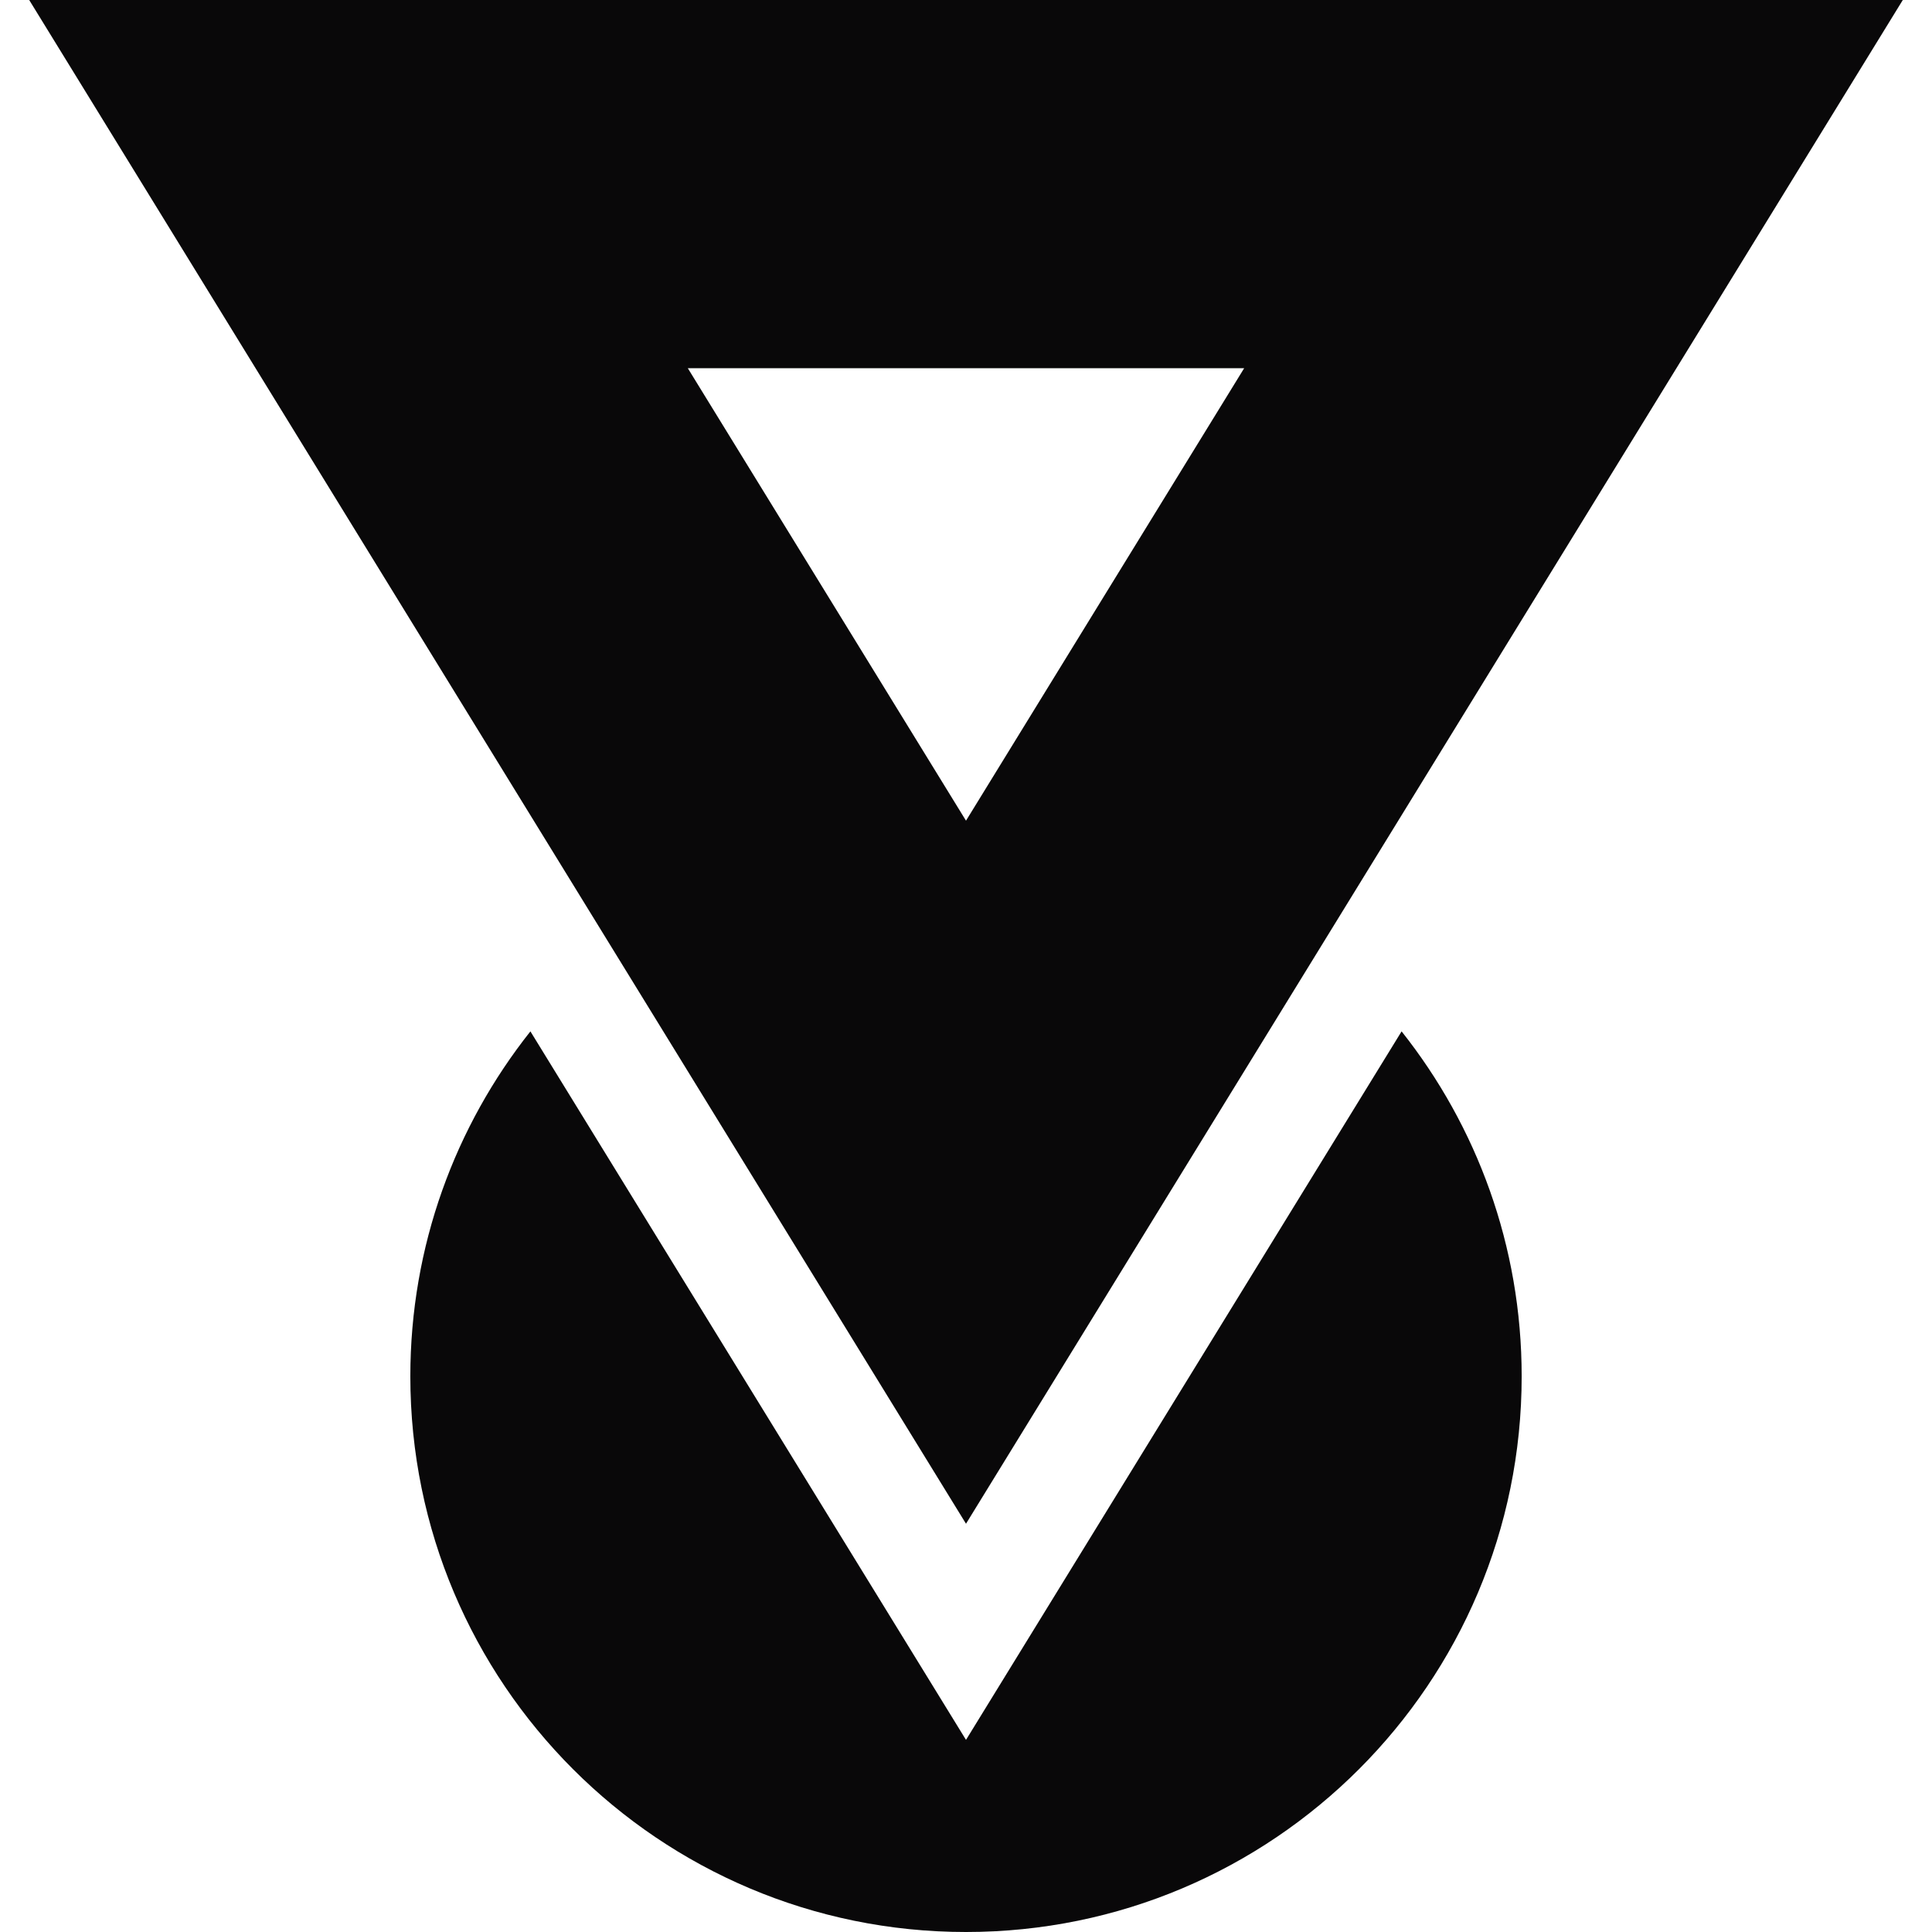 <svg xmlns="http://www.w3.org/2000/svg" xmlns:xlink="http://www.w3.org/1999/xlink" fill="none" width="80" height="80" viewBox="0 0 80 80"><defs><clipPath id="master_svg0_301_717"><rect x="0" y="0" width="80" height="80" rx="0"></rect></clipPath></defs><g clip-path="url(#master_svg0_301_717)"><g><g><path d="M40,72.045L21.963,42.707C18.851,46.632,16.991,51.594,16.991,56.991C16.991,69.699,27.293,80,40,80C52.707,80,63.009,69.699,63.009,56.991C63.009,51.594,61.149,46.632,58.037,42.707L40,72.045Z" fill="#090809" fill-opacity="1"></path></g><g><path d="M78.791,0L1.209,0L40,63.095L78.791,0ZM51.518,15.247L40,33.983L28.481,15.247L51.518,15.247Z" fill="#090809" fill-opacity="1"></path></g></g></g></svg>